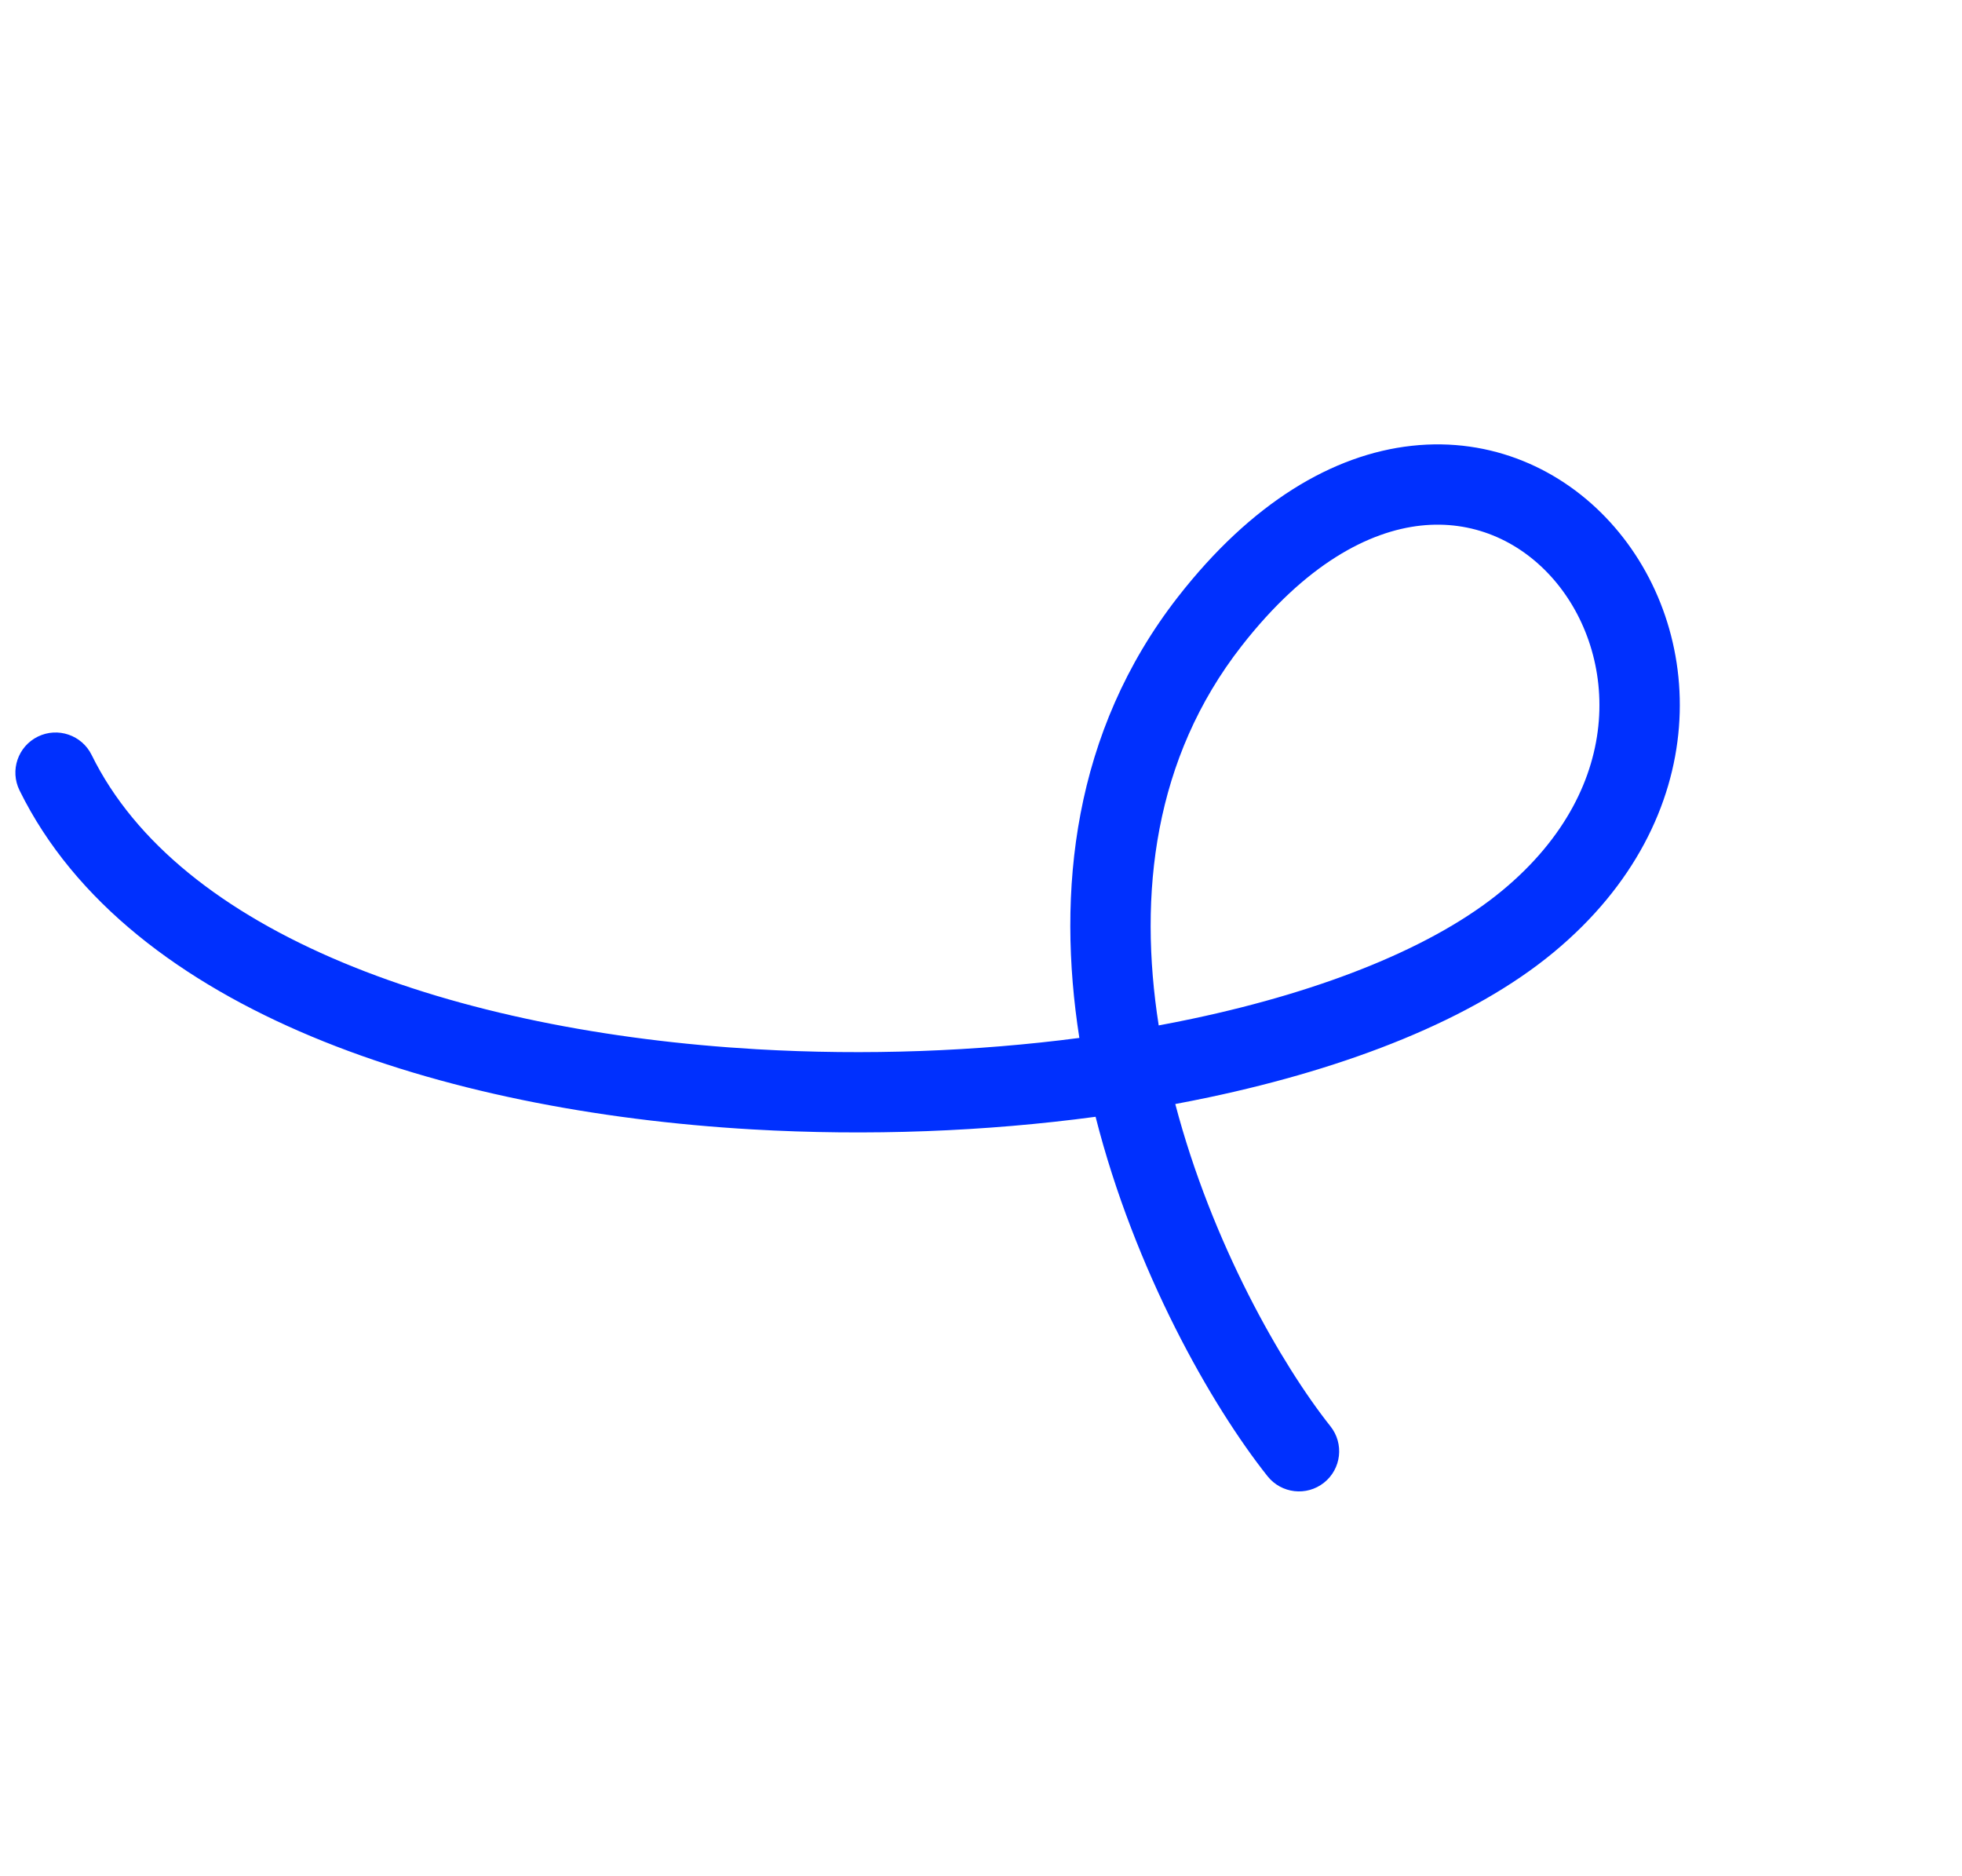 <svg width="977" height="934" viewBox="0 0 977 934" fill="none" xmlns="http://www.w3.org/2000/svg">
<path fill-rule="evenodd" clip-rule="evenodd" d="M593.685 507.222C660.272 493.153 714.761 470.948 748.041 443.399C811.502 390.867 804.806 322.652 772.238 286.898C755.874 268.934 732.986 258.887 707.441 261.684C681.755 264.496 650.172 280.703 618.159 321.764C574.643 377.58 566.734 445.048 576.995 510.531C582.622 509.487 588.188 508.384 593.685 507.222ZM585.244 549.666C590.884 548.612 596.469 547.502 601.992 546.335C671.367 531.676 733.128 507.682 773.591 474.187C854.134 407.515 850.194 313.096 801.832 260.004C777.731 233.546 742.579 217.617 703.055 221.945C663.671 226.257 623.153 250.274 586.576 297.189C534.112 364.481 526.113 444.142 537.473 516.757C486.097 523.477 431.116 525.536 376.876 522.391C302.15 518.059 229.758 503.905 170.593 479.171C111.223 454.352 67.223 419.786 45.634 375.879C40.761 365.968 28.769 361.874 18.85 366.736C8.93 371.597 4.84 383.573 9.713 393.484C37.18 449.346 90.914 489.189 155.162 516.048C219.615 542.992 296.722 557.787 374.582 562.301C432.199 565.642 490.734 563.382 545.557 556.016C565.04 632.69 603.209 699.754 631.171 734.957C638.042 743.608 650.629 745.062 659.286 738.204C667.942 731.346 669.389 718.774 662.518 710.123C638.205 679.513 603.49 619.006 585.244 549.666Z" fill="#0030FE"/>
</svg>
